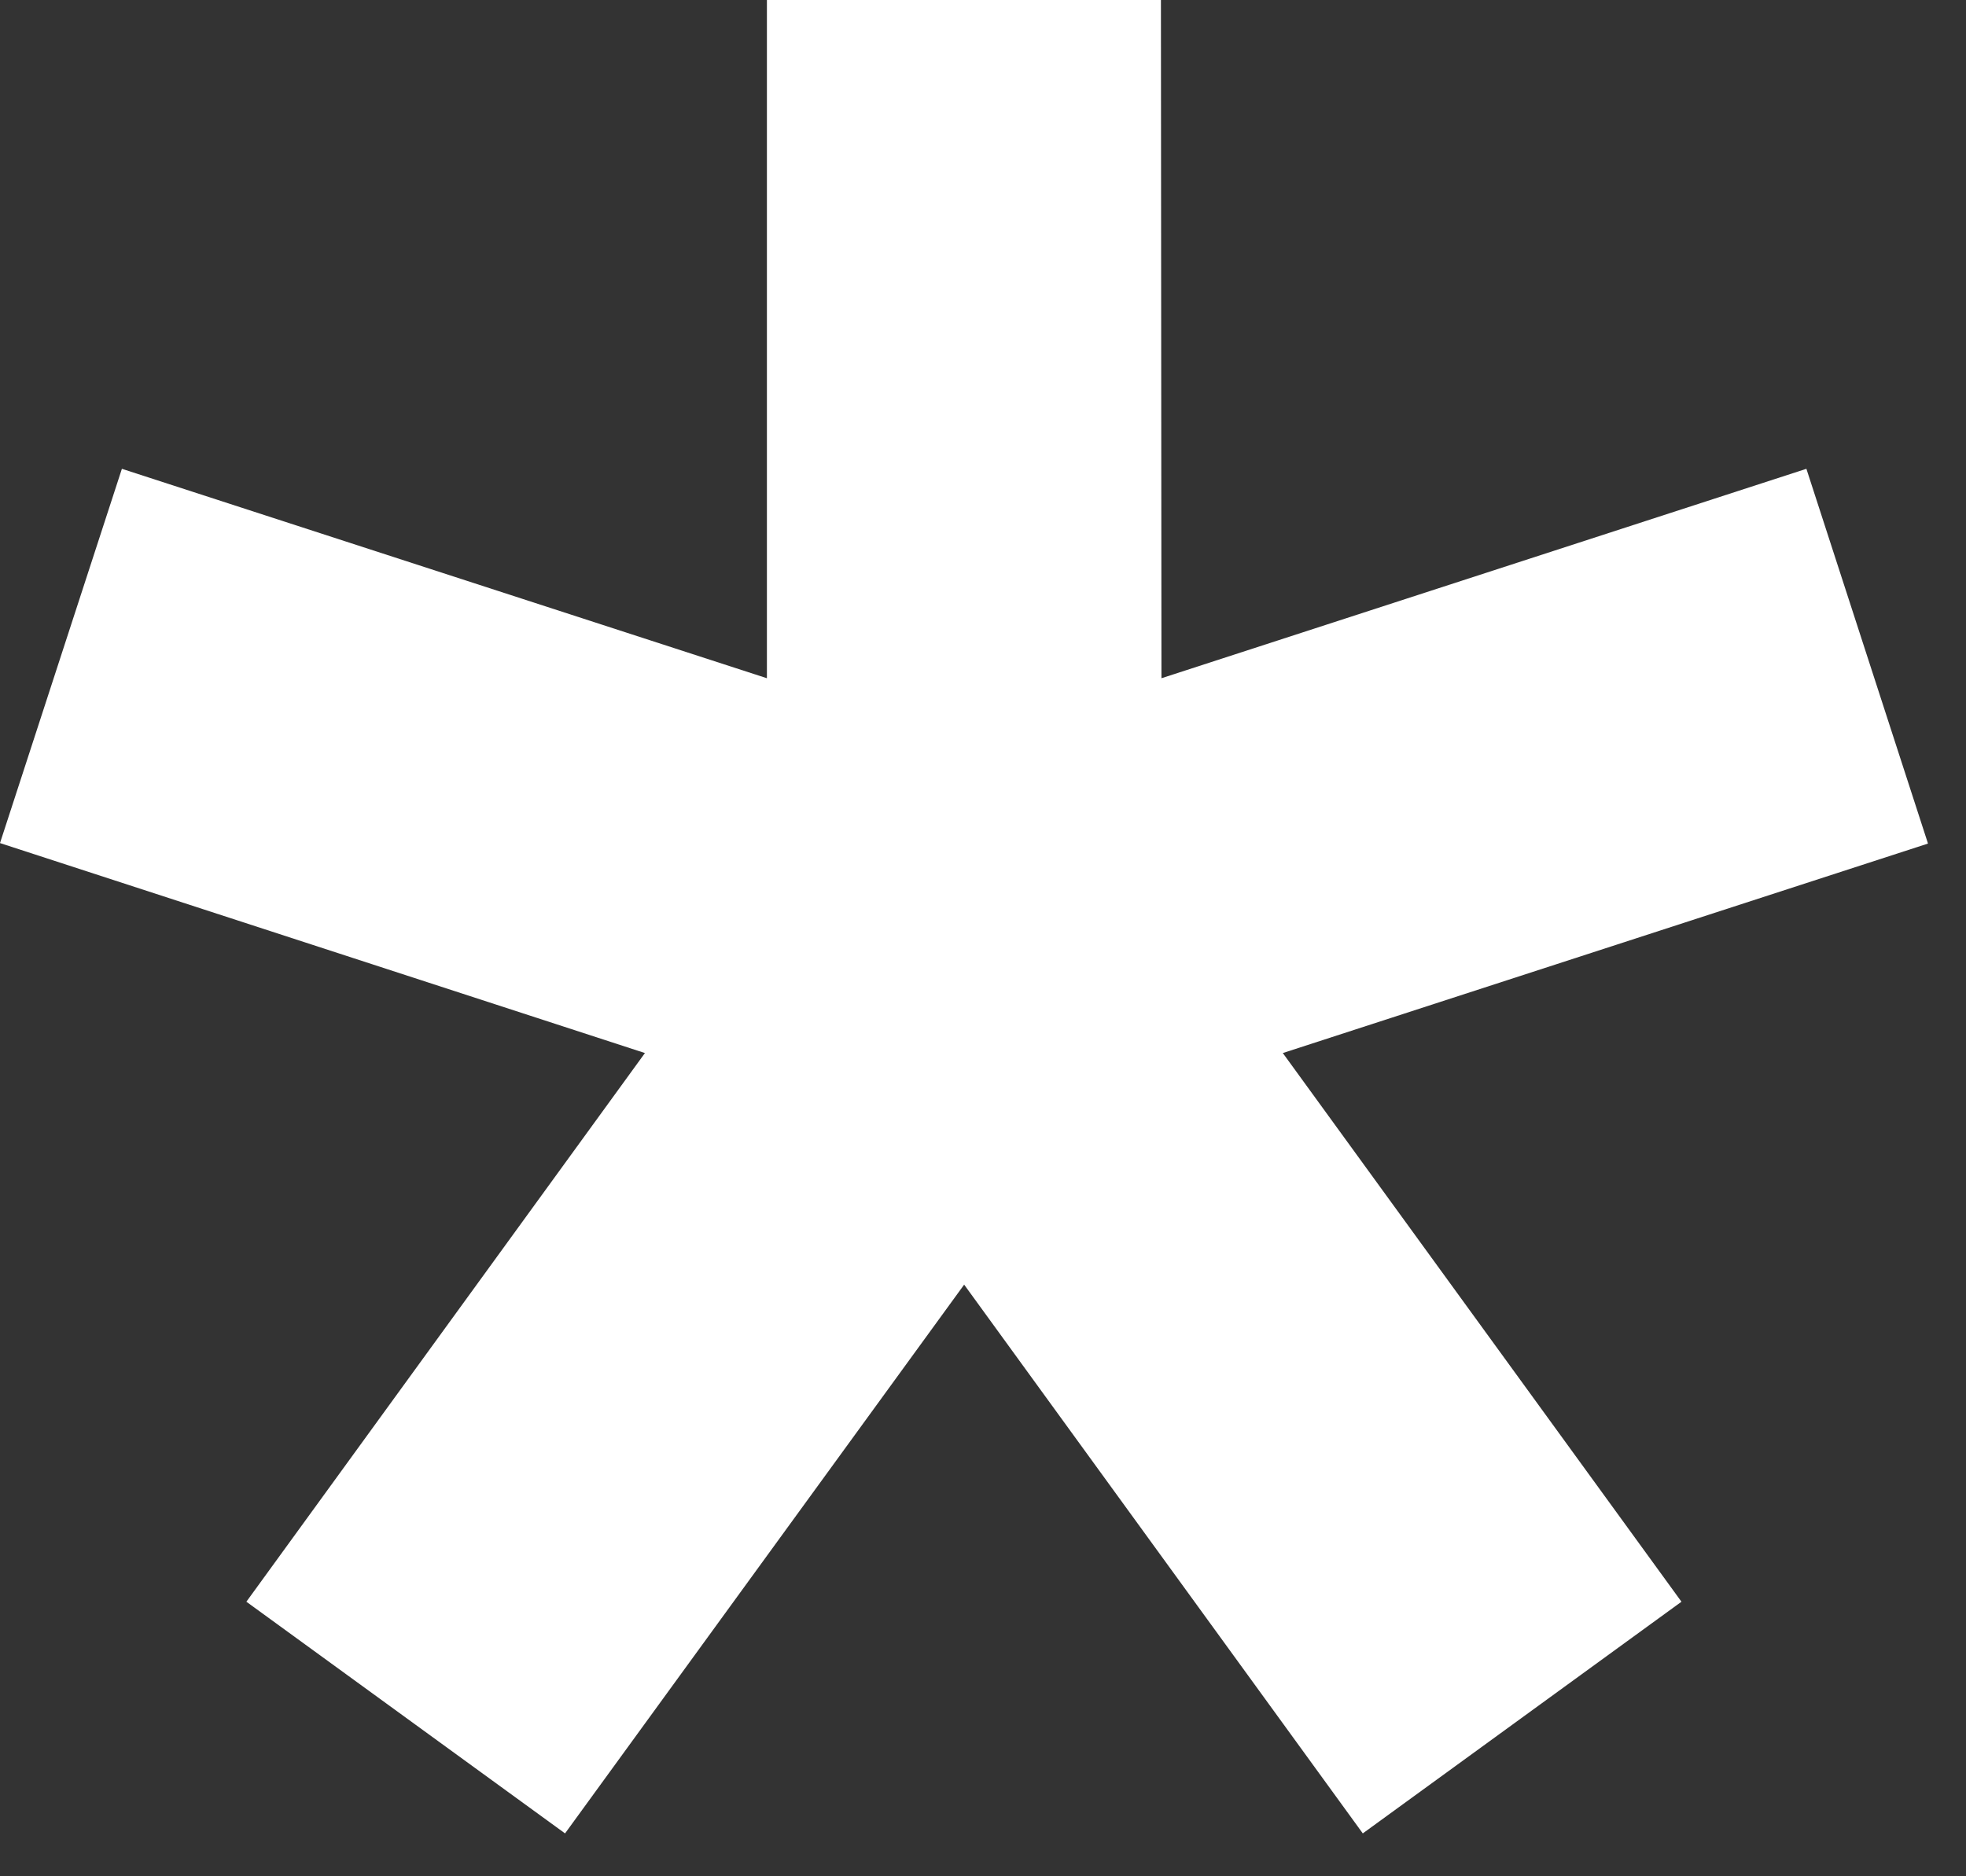 <svg width="22" height="21" viewBox="0 0 22 21" fill="none" xmlns="http://www.w3.org/2000/svg">
<rect x="0" y="0" width="22" height="21" fill="#333333" stroke="none"/>
<path d="M15.25 20.52L10.789 14.378L6.323 20.52L2.757 17.927L7.217 11.786L0 9.436L1.364 5.247L8.582 7.591V0H12.991L12.997 7.591L20.214 5.247L21.573 9.436V9.442L14.355 11.786L18.816 17.927L15.25 20.52Z" fill="white"/>
</svg>
